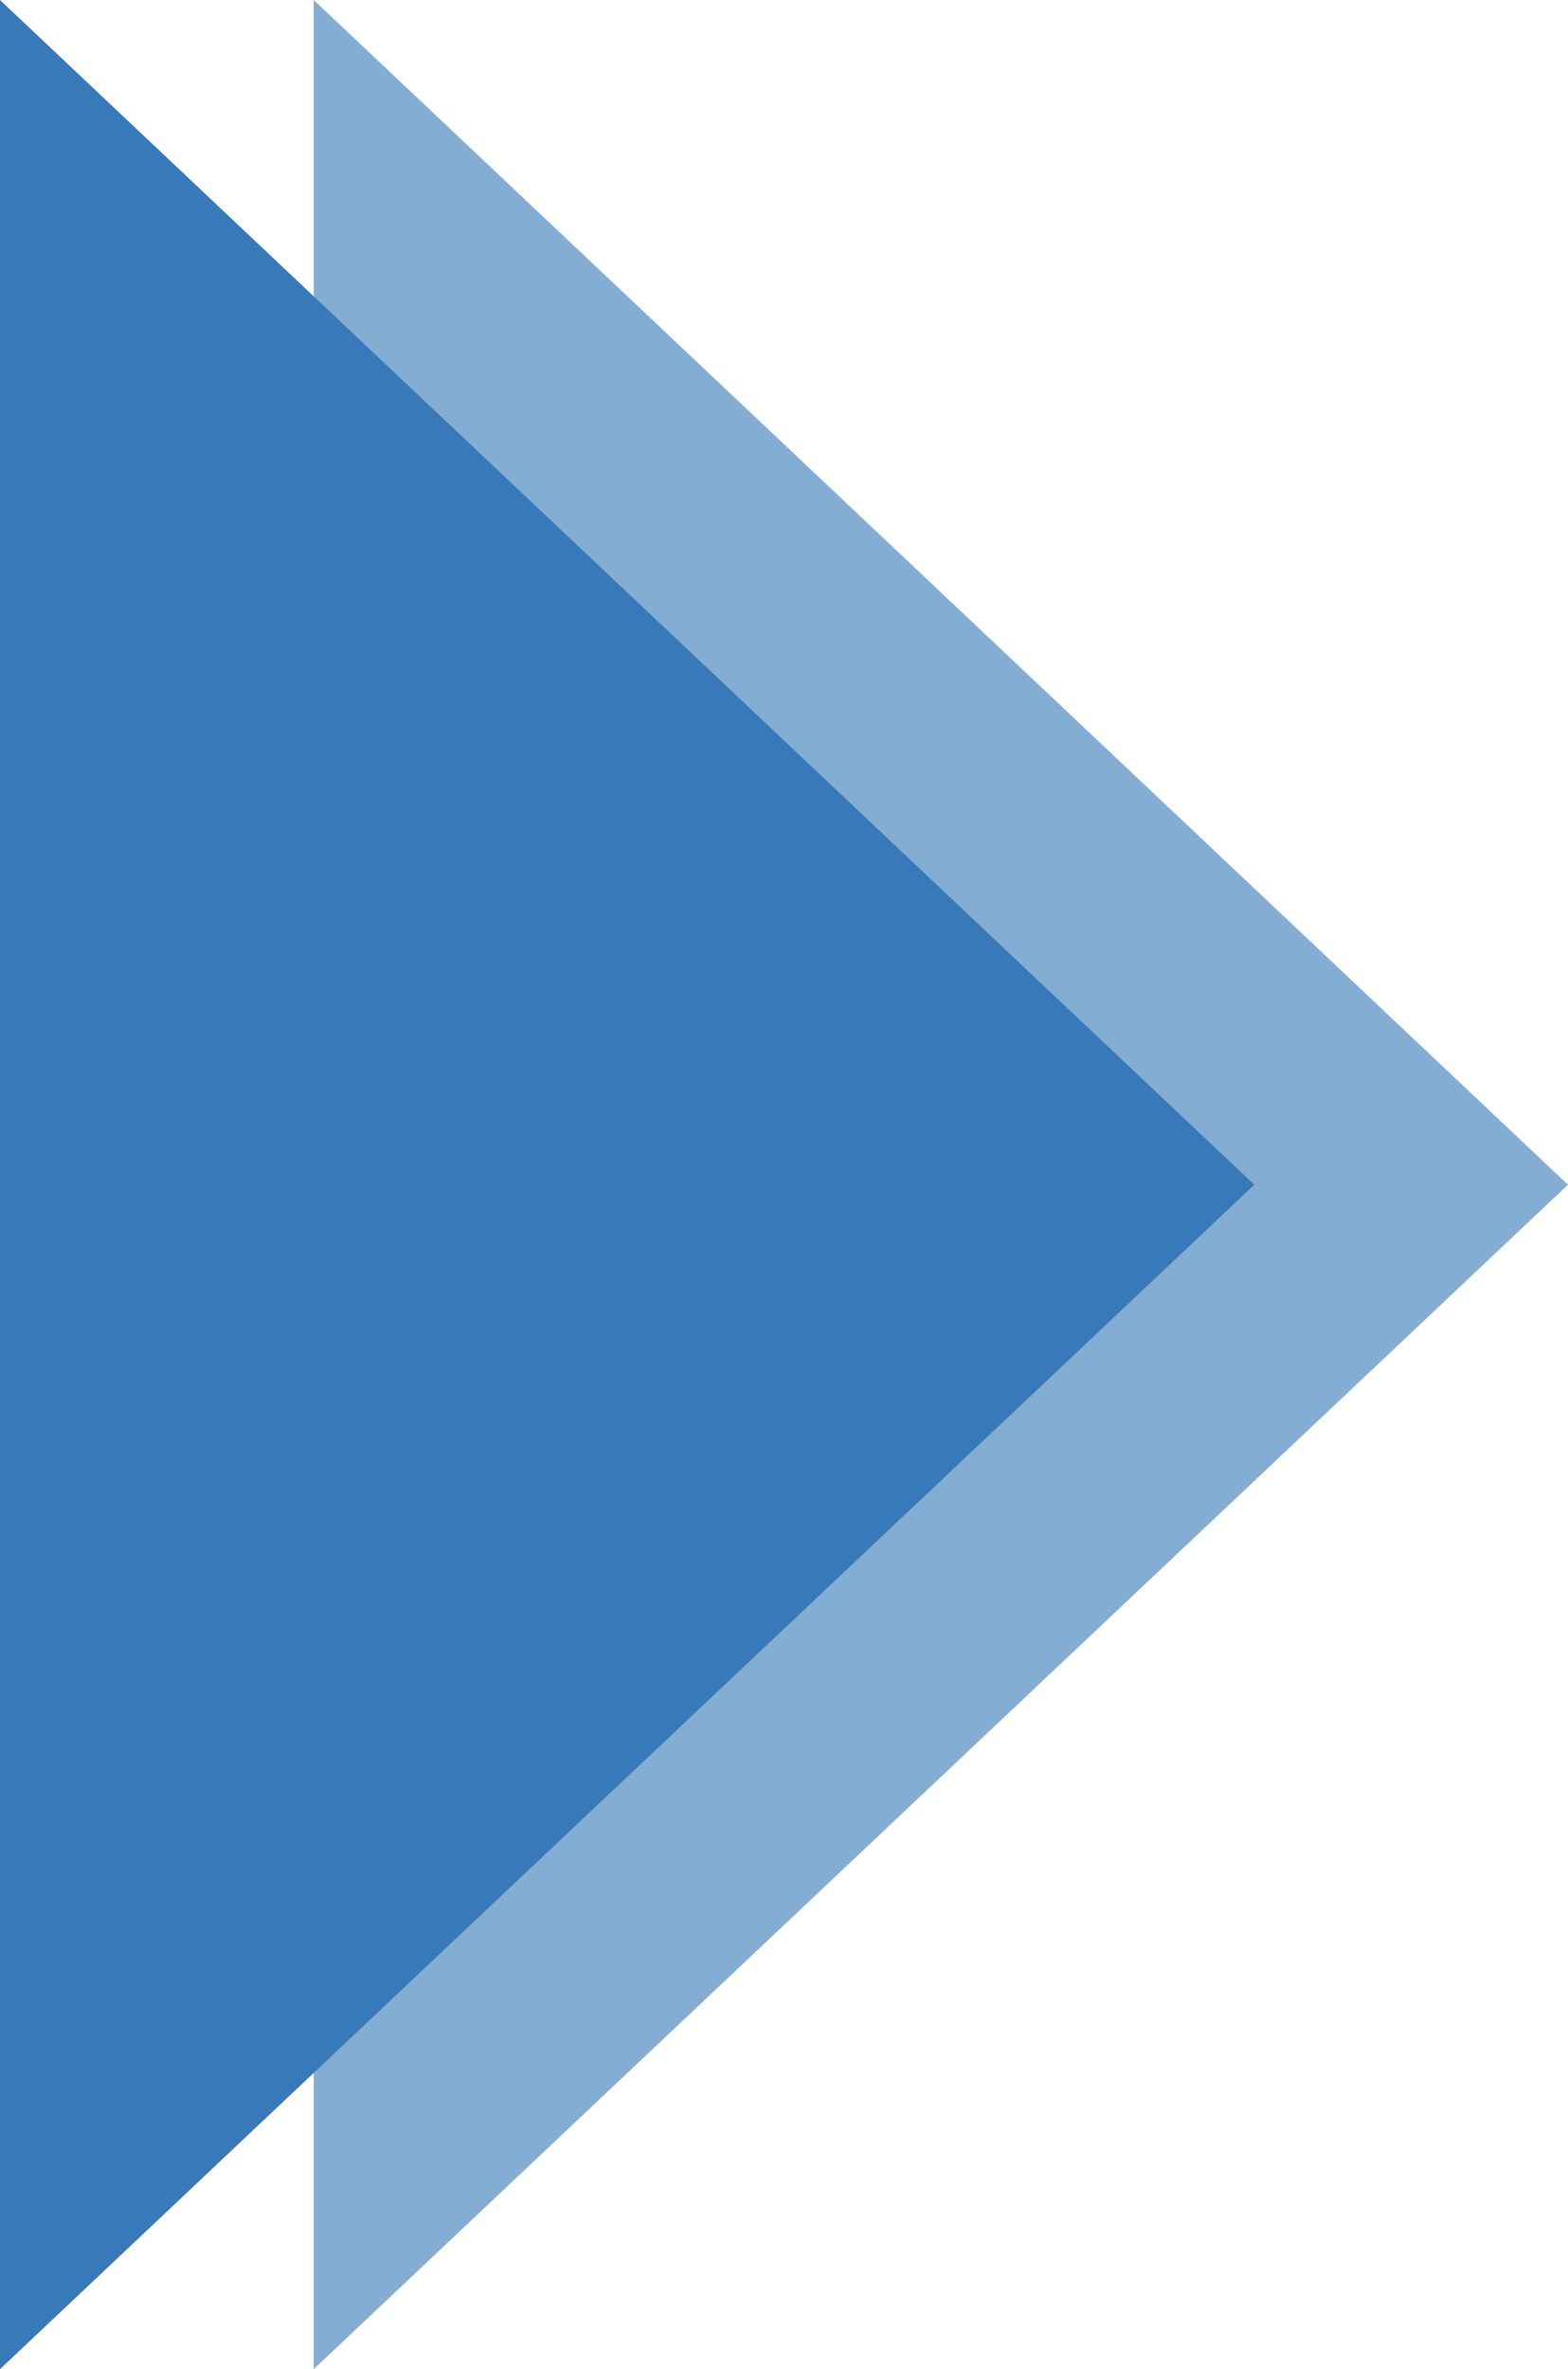 <svg xmlns="http://www.w3.org/2000/svg" viewBox="0 0 55.18 83.35"><defs><style>.cls-1{fill:#84add3;}.cls-2{fill:#387ab9;}</style></defs><g id="レイヤー_2" data-name="レイヤー 2"><g id="レイヤー_1-2" data-name="レイヤー 1"><polygon class="cls-1" points="55.18 41.68 11.04 0 11.04 83.35 55.18 41.68"/><polygon class="cls-2" points="44.14 41.68 0 0 0 83.35 44.14 41.68"/></g></g></svg>